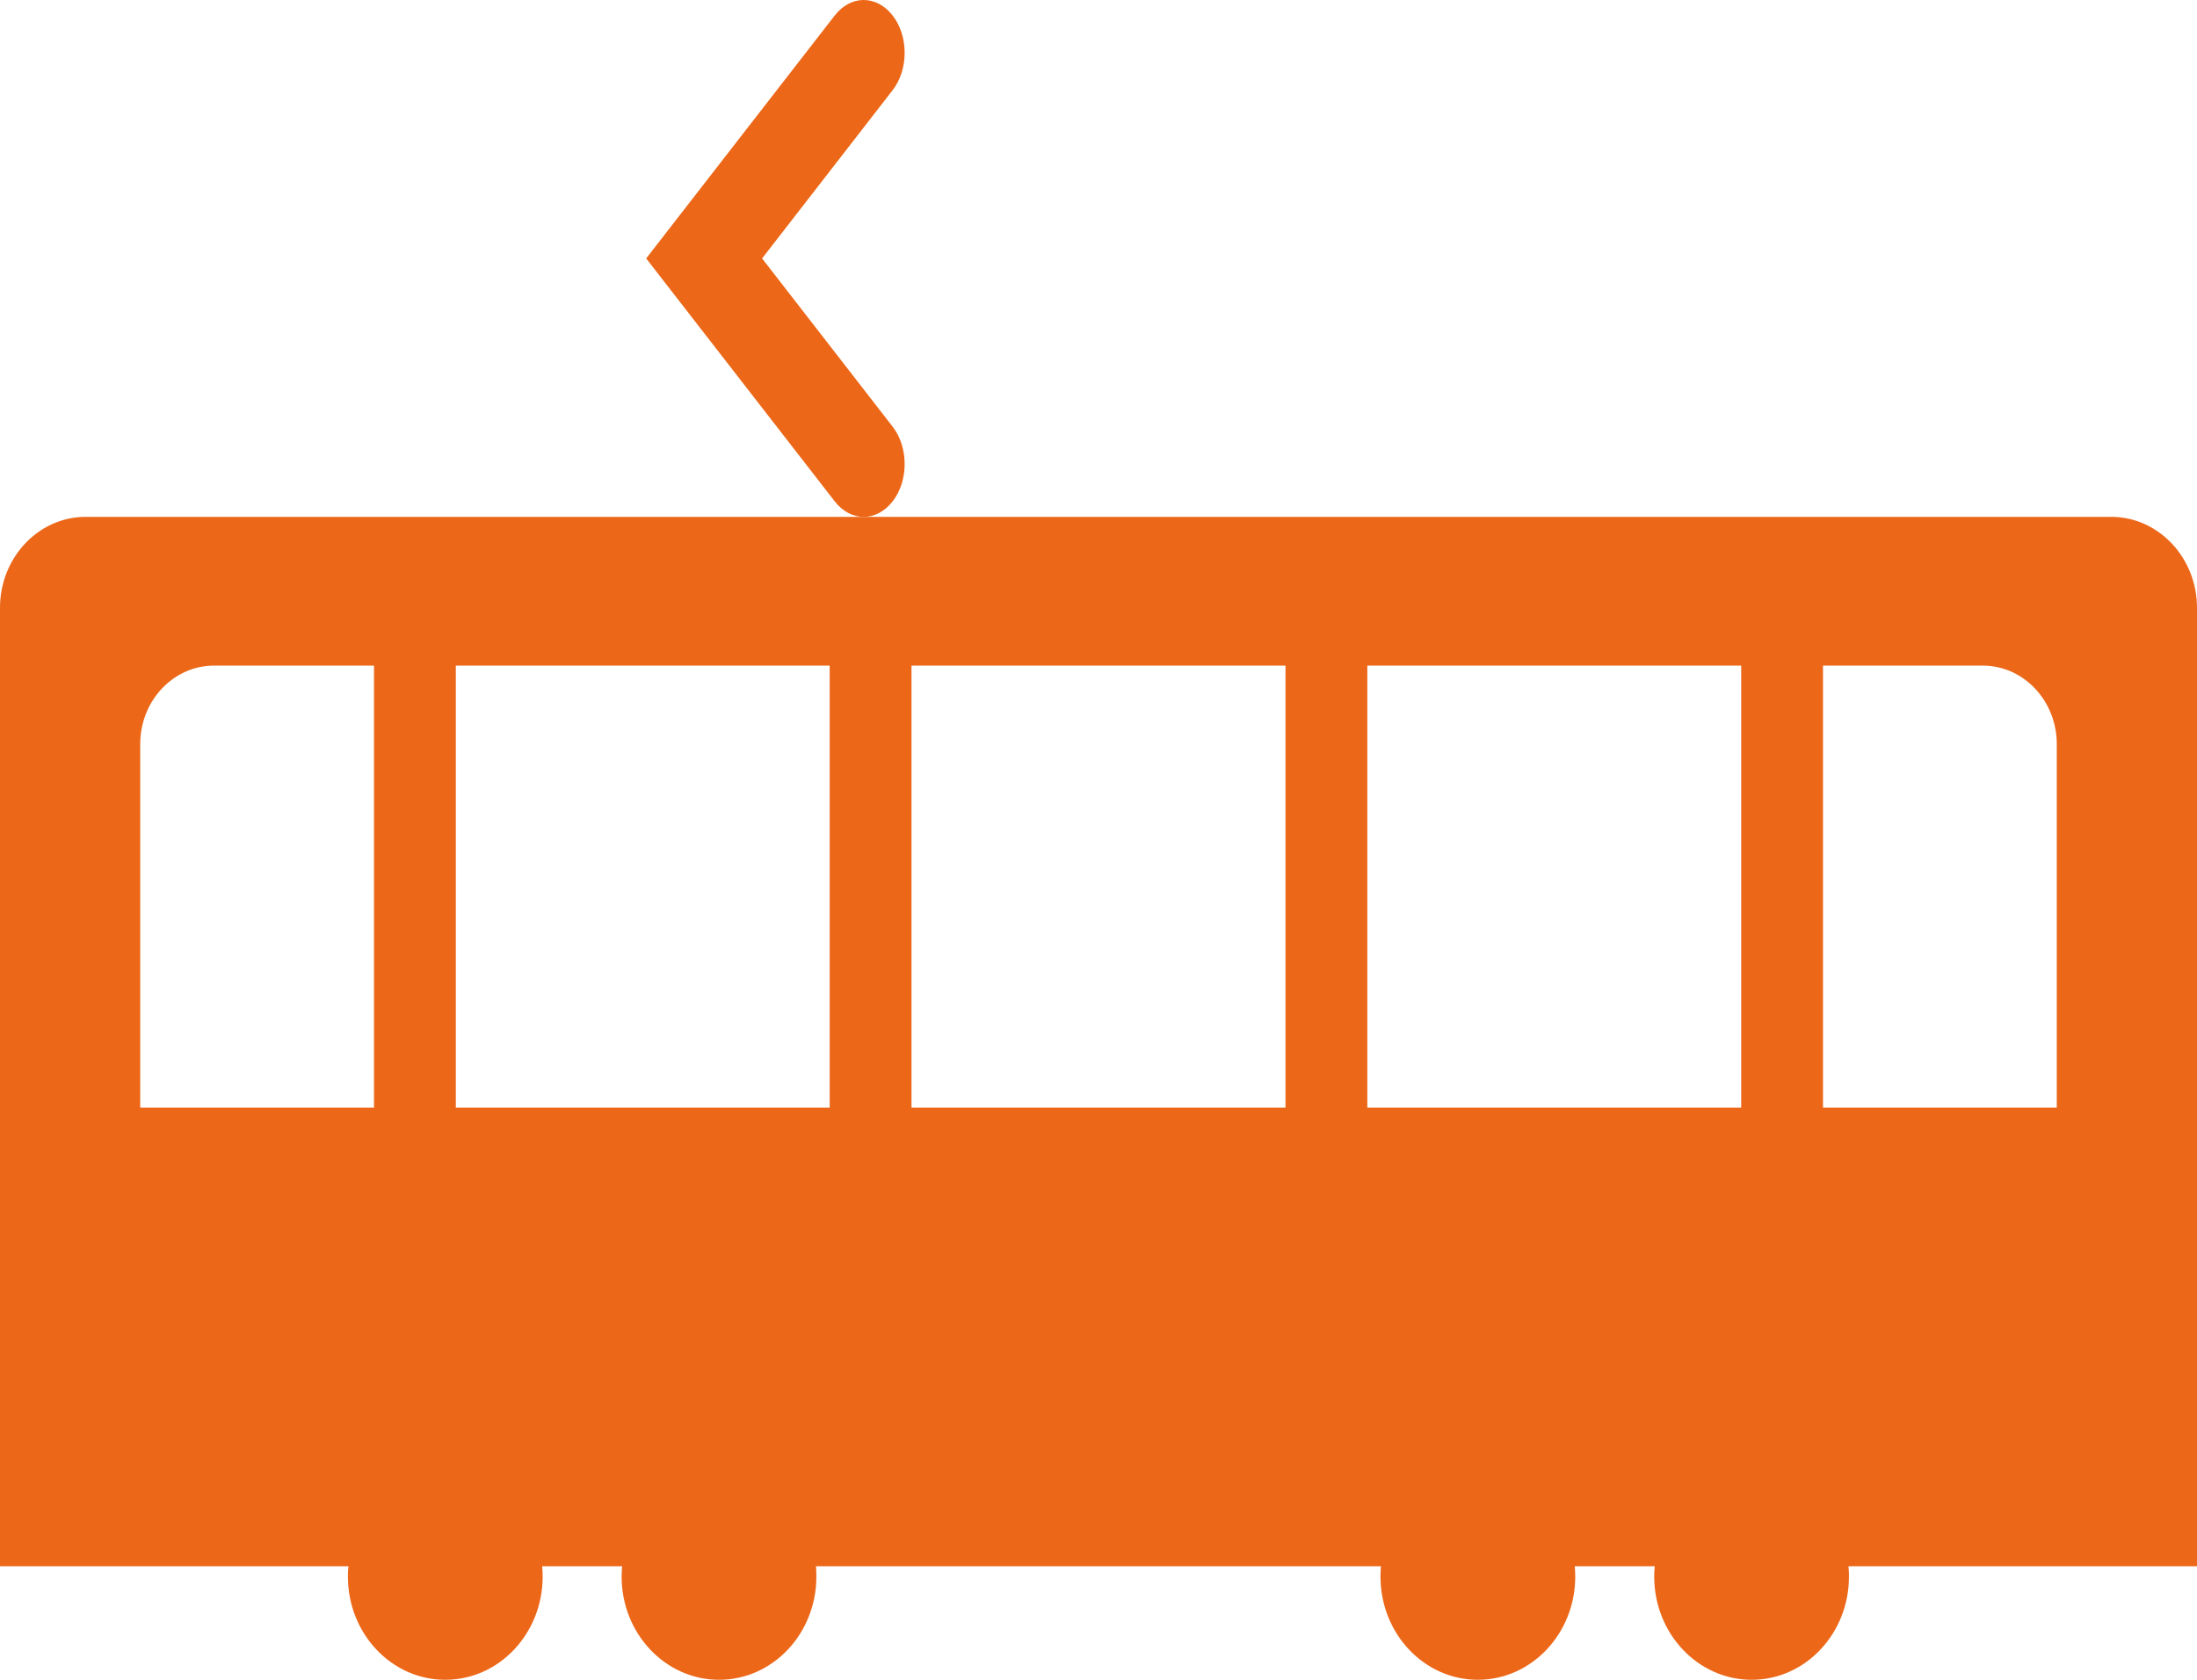 <?xml version="1.0" encoding="UTF-8"?>
<svg width="17px" height="13px" viewBox="0 0 17 13" version="1.1" xmlns="http://www.w3.org/2000/svg" xmlns:xlink="http://www.w3.org/1999/xlink">
    <!-- Generator: Sketch 48.2 (47327) - http://www.bohemiancoding.com/sketch -->
    <title>icon_033340</title>
    <desc>Created with Sketch.</desc>
    <defs></defs>
    <g id="アクセス" stroke="none" stroke-width="1" fill="none" fill-rule="evenodd" transform="translate(-962, -1368)">
        <g id="Group-6" transform="translate(947, 1359)" fill="#EC6718" fill-rule="nonzero">
            <g id="Group-5" transform="translate(15, 8)">
                <g id="icon_033340" transform="translate(0, 1)">
                    <path d="M17,4.704 C17,4.316 16.702,4 16.336,4 L0.663,4 C0.297,4 0,4.316 0,4.704 L0,12.093 L0,12.115 L0,12.121 L2.454,12.121 L2.696,12.121 C2.693,12.147 2.692,12.174 2.692,12.201 C2.692,12.642 3.029,13 3.445,13 C3.862,13 4.199,12.642 4.199,12.201 C4.199,12.174 4.198,12.147 4.195,12.121 L4.762,12.121 L4.814,12.121 C4.812,12.147 4.81,12.174 4.81,12.201 C4.81,12.642 5.148,13 5.564,13 C5.98,13 6.317,12.642 6.317,12.201 C6.317,12.174 6.316,12.147 6.314,12.121 L10.289,12.121 L10.685,12.121 C10.683,12.147 10.682,12.174 10.682,12.201 C10.682,12.642 11.019,13 11.435,13 C11.851,13 12.189,12.642 12.189,12.201 C12.189,12.174 12.187,12.147 12.185,12.121 L12.752,12.121 L12.804,12.121 C12.801,12.147 12.8,12.174 12.8,12.201 C12.8,12.642 13.138,13 13.554,13 C13.97,13 14.307,12.642 14.307,12.201 C14.307,12.174 14.306,12.147 14.303,12.121 L16.986,12.121 L16.994,12.121 L17,12.121 L17,4.704 Z M15.915,8.572 L14.106,8.572 L14.106,5.151 L15.342,5.151 C15.658,5.151 15.915,5.423 15.915,5.759 L15.915,8.569 L15.915,8.572 Z M13.473,8.567 L13.473,8.572 L10.58,8.572 L10.58,5.151 L13.473,5.151 L13.473,8.567 Z M9.947,5.151 L9.947,8.572 L7.053,8.572 L7.053,5.151 L9.947,5.151 Z M6.42,5.151 L6.42,8.572 L3.527,8.572 L3.527,5.151 L6.42,5.151 Z M2.894,8.572 L1.085,8.572 L1.085,5.759 C1.085,5.423 1.341,5.151 1.657,5.151 L2.894,5.151 L2.894,8.572 Z" id="Shape"></path>
                    <path d="M6.683,4 C6.764,4 6.845,3.96 6.907,3.88 C7.031,3.721 7.031,3.462 6.907,3.302 L5.897,2 L6.907,0.698 C7.031,0.538 7.031,0.279 6.907,0.12 C6.783,-0.04 6.583,-0.04 6.459,0.12 L5,2 L6.459,3.88 C6.521,3.96 6.602,4 6.683,4 Z" id="Shape"></path>
                </g>
            </g>
        </g>
    </g>
</svg>